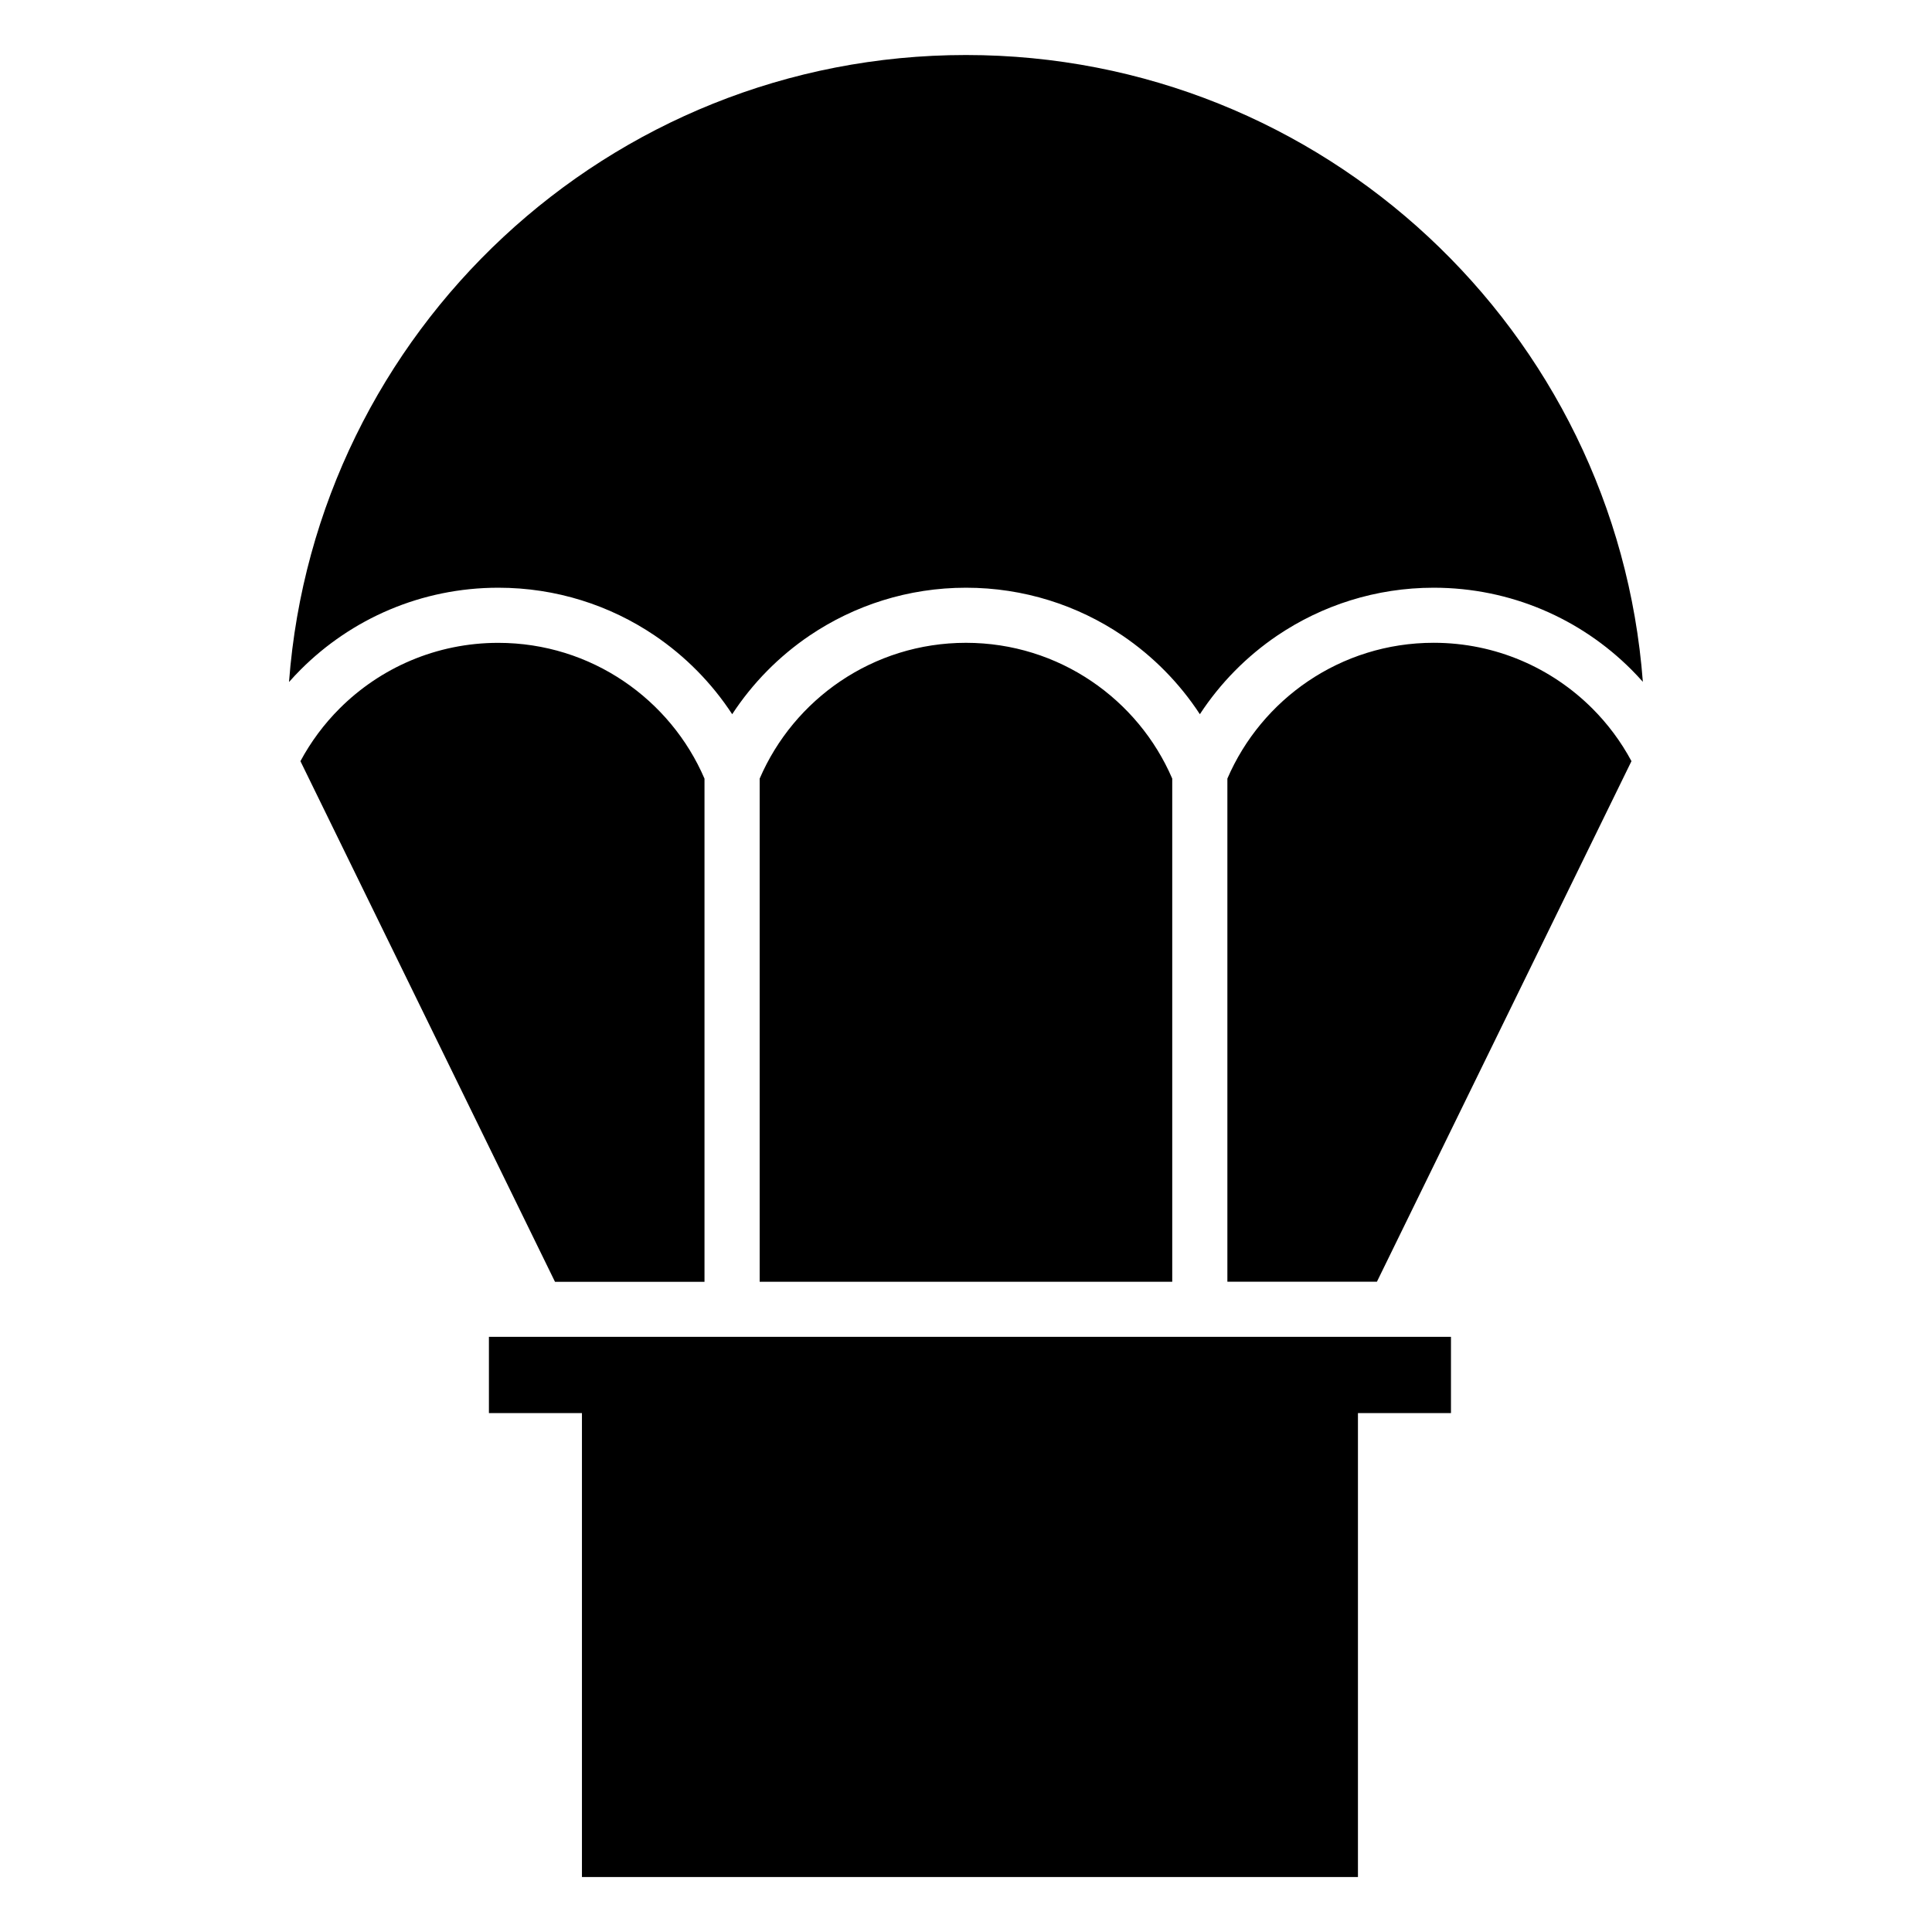 <?xml version="1.0" encoding="UTF-8"?>
<!-- Uploaded to: ICON Repo, www.iconrepo.com, Generator: ICON Repo Mixer Tools -->
<svg fill="#000000" width="800px" height="800px" version="1.1" viewBox="144 144 512 512" xmlns="http://www.w3.org/2000/svg">
 <path d="m345.32 483.68v-133.34c4.535-10.52 12.016-19.484 21.418-25.832 9.492-6.41 20.934-10.156 33.25-10.156 12.332 0 23.773 3.75 33.25 10.156 9.402 6.348 16.898 15.312 21.418 25.832v133.34h-109.35zm-47.098 14.602h230.3v20.207h-24.652v122.94h-205.65v-122.94h-24.652v-20.207zm-7.148-14.602-67.457-137.96c2.766-5.152 6.273-9.855 10.367-13.949 10.762-10.762 25.633-17.41 42.047-17.41 12.332 0 23.773 3.75 33.25 10.156 9.402 6.348 16.898 15.312 21.418 25.832v133.34h-39.629zm-70.48-158.99c7.043-92.91 84.672-166.11 179.39-166.11 94.723 0 172.34 73.199 179.39 166.11-0.984-1.117-2.012-2.191-3.055-3.25-13.406-13.406-31.922-21.688-52.371-21.688-15.324 0-29.578 4.672-41.414 12.652-8.148 5.516-15.16 12.621-20.555 20.871-5.394-8.254-12.41-15.355-20.555-20.871-11.836-7.996-26.086-12.652-41.414-12.652-15.34 0-29.578 4.672-41.414 12.652-8.148 5.516-15.16 12.621-20.555 20.871-5.394-8.254-12.41-15.355-20.555-20.871-11.836-7.996-26.086-12.652-41.414-12.652-20.449 0-38.98 8.281-52.371 21.688-1.059 1.059-2.07 2.133-3.055 3.25zm355.76 21.023-67.457 137.96h-39.629v-133.34c4.535-10.52 12.016-19.484 21.418-25.832 9.492-6.41 20.934-10.156 33.25-10.156 16.43 0 31.285 6.664 42.047 17.41 4.098 4.098 7.602 8.797 10.367 13.949z" fill-rule="evenodd"/>
</svg>